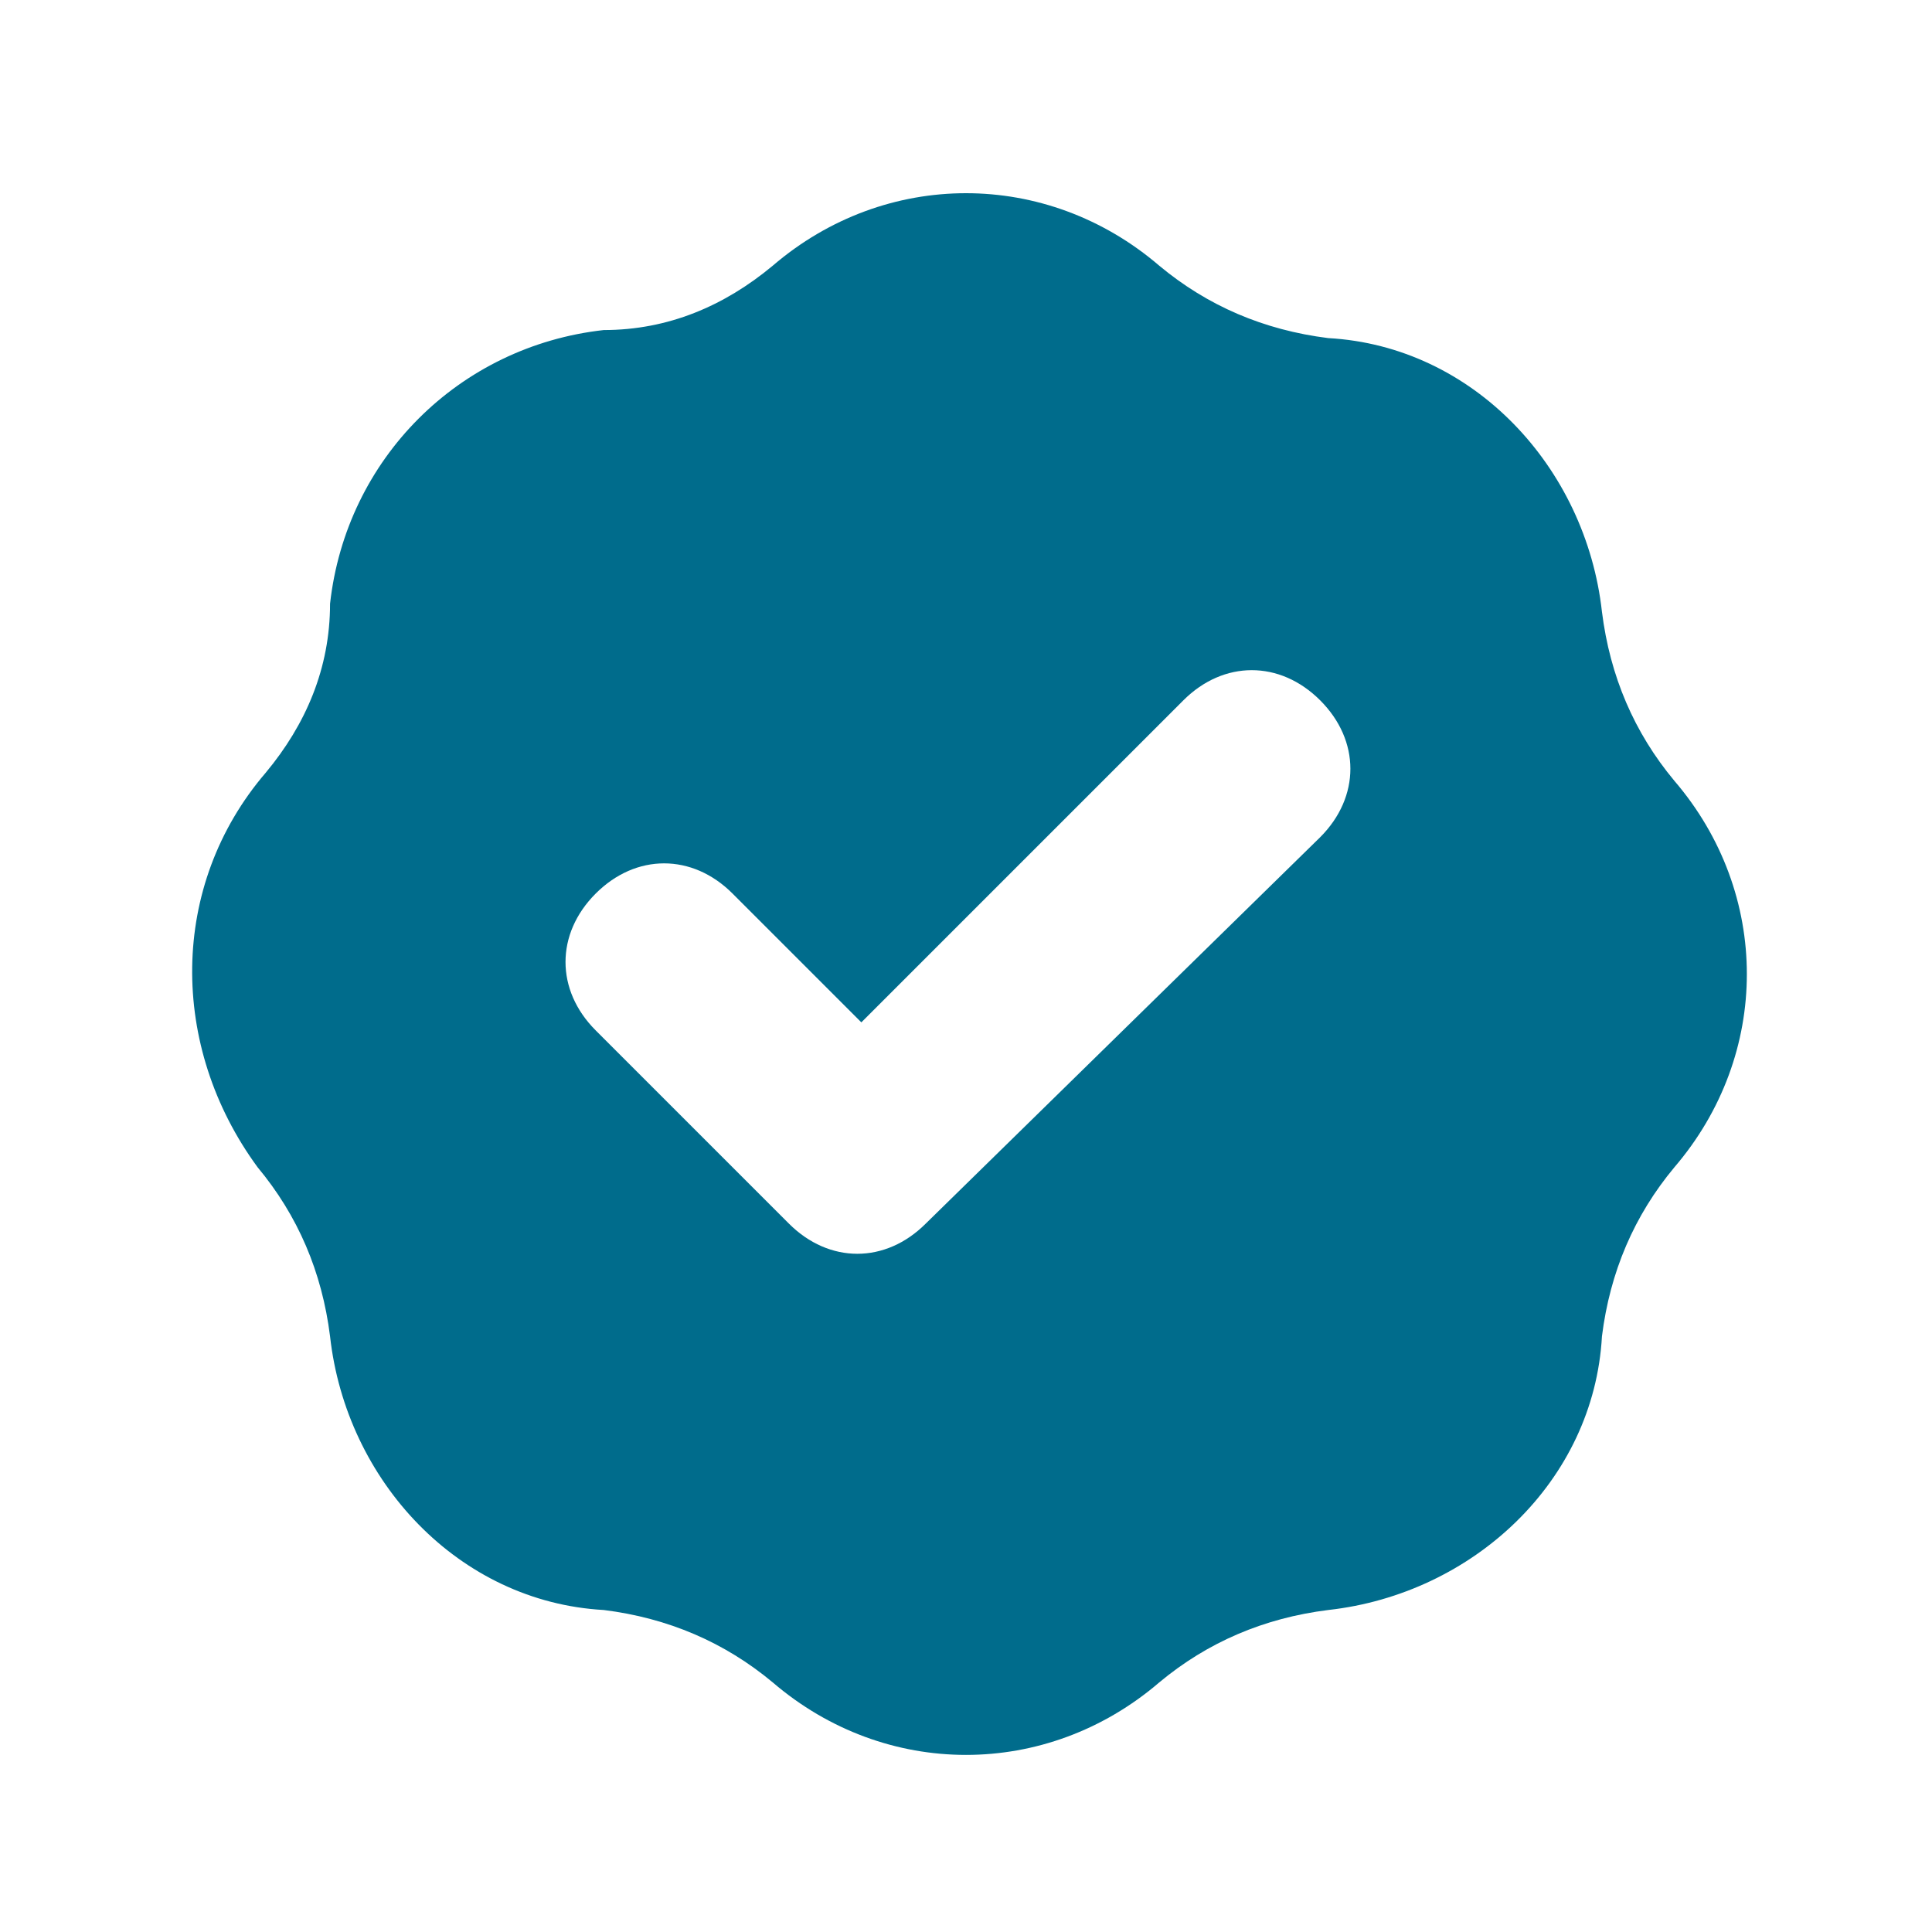 <?xml version="1.0" encoding="utf-8"?>
<!-- Generator: Adobe Illustrator 27.3.1, SVG Export Plug-In . SVG Version: 6.00 Build 0)  -->
<svg version="1.0" id="Layer_1" xmlns="http://www.w3.org/2000/svg" xmlns:xlink="http://www.w3.org/1999/xlink" x="0px" y="0px"
	 viewBox="0 0 24 24" style="enable-background:new 0 0 24 24;" xml:space="preserve">
<style type="text/css">
	.st0{fill-rule:evenodd;clip-rule:evenodd;fill:#006C8C;}
</style>
<path class="st0" d="M7.5,4.1C8.3,4.1,9,3.8,9.6,3.3c1.4-1.2,3.4-1.2,4.8,0c0.6,0.5,1.3,0.8,2.1,0.9c1.8,0.1,3.2,1.6,3.4,3.4
	c0.1,0.8,0.4,1.5,0.9,2.1c1.2,1.4,1.2,3.4,0,4.8c-0.5,0.6-0.8,1.3-0.9,2.1c-0.1,1.8-1.6,3.2-3.4,3.4c-0.8,0.1-1.5,0.4-2.1,0.9
	c-1.4,1.2-3.4,1.2-4.8,0c-0.6-0.5-1.3-0.8-2.1-0.9c-1.8-0.1-3.2-1.6-3.4-3.4c-0.1-0.8-0.4-1.5-0.9-2.1C2.1,13,2.1,11,3.3,9.6
	C3.8,9,4.1,8.3,4.1,7.5C4.3,5.7,5.7,4.3,7.5,4.1z M16.4,10.4c0.5-0.5,0.5-1.2,0-1.7c-0.5-0.5-1.2-0.5-1.7,0l-4,4l-1.6-1.6
	c-0.5-0.5-1.2-0.5-1.7,0c-0.5,0.5-0.5,1.2,0,1.7l2.4,2.4c0.5,0.5,1.2,0.5,1.7,0L16.4,10.4z"/>
</svg>
